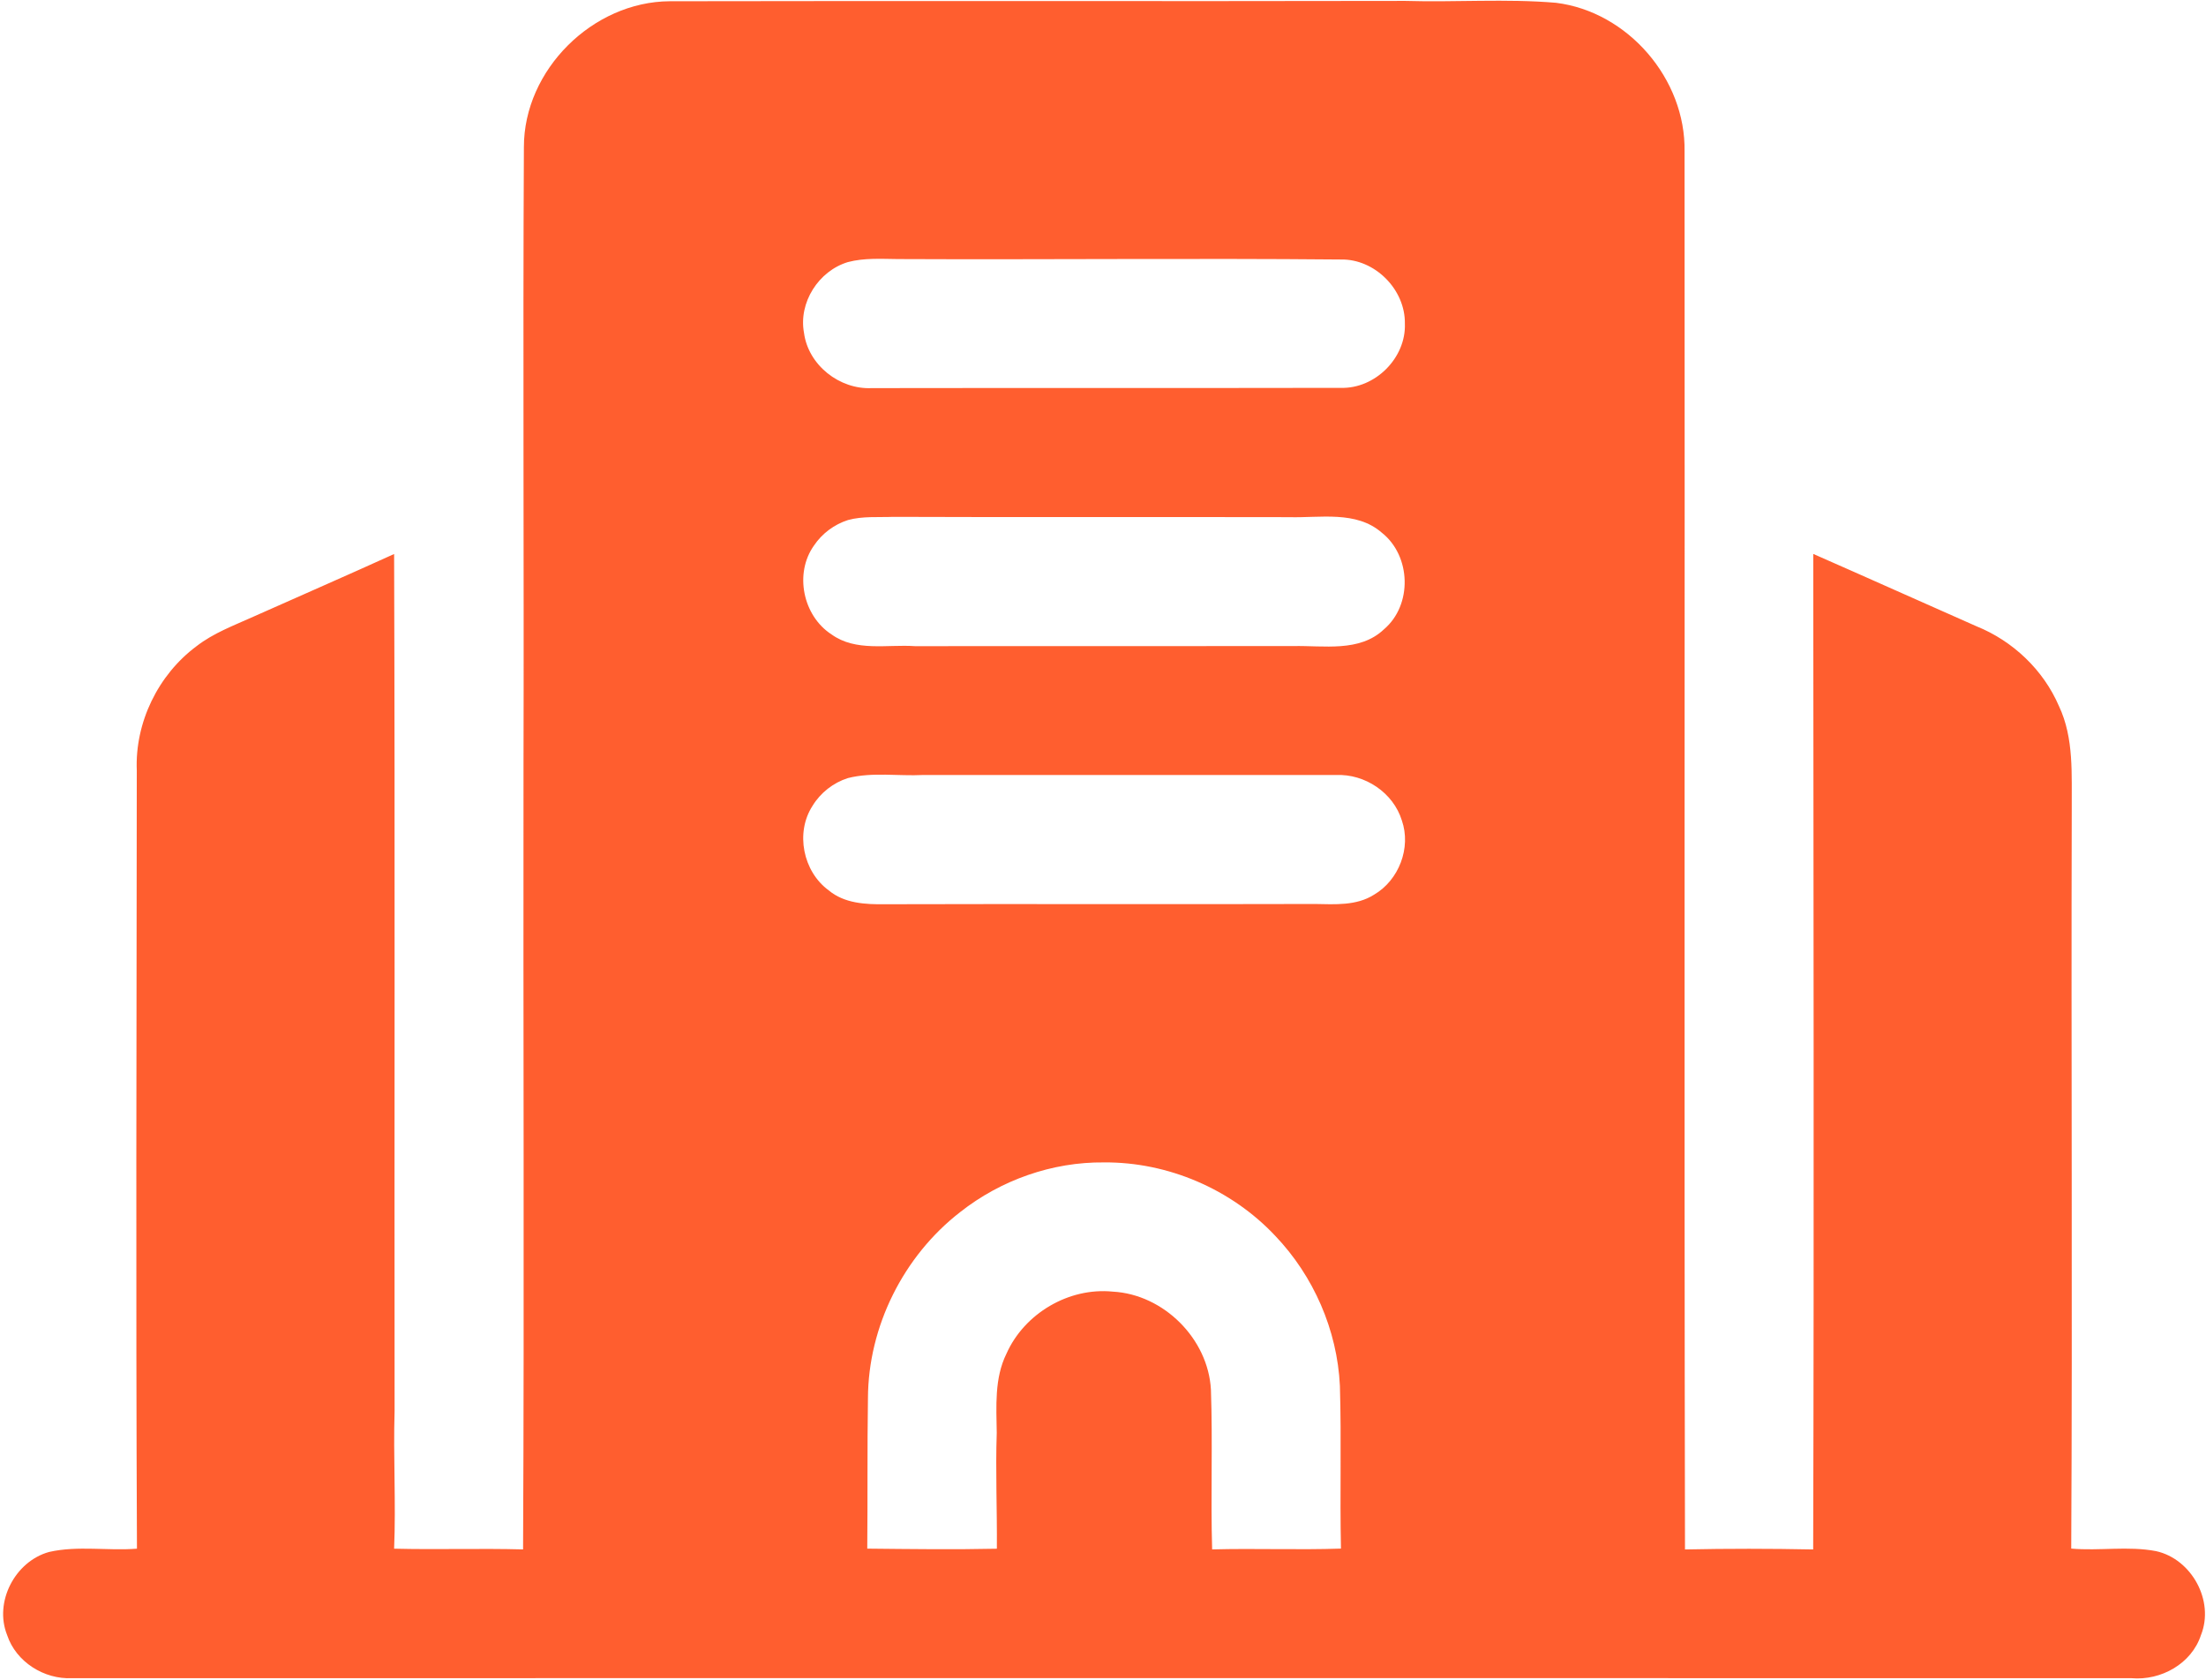 <?xml version="1.0" encoding="UTF-8"?> <svg xmlns="http://www.w3.org/2000/svg" width="684" height="521" viewBox="0 0 684 521" fill="none"><path d="M162.44 45.627C162.413 21.667 183.786 0.507 207.666 0.387C283.68 0.227 359.706 0.44 435.72 0.28C451.293 0.747 466.92 -0.453 482.466 0.867C504.76 3.64 522.706 24.507 522.32 46.947C522.44 191.453 522.173 335.947 522.453 480.453C535.693 480.173 548.946 480.187 562.2 480.453C562.493 377.56 562.28 274.653 562.227 171.76C579.107 179.173 595.933 186.733 612.813 194.187C624.12 198.747 633.587 207.733 638.413 218.96C643.133 228.96 642.28 240.24 642.373 250.973C642.16 327.387 642.613 403.787 642.213 480.187C650.96 480.96 659.826 479.32 668.506 480.973C679.56 483.413 686.68 496.413 682.44 507C679.533 515.907 670 521.173 660.893 520.373C448.04 520.307 235.186 520.36 22.333 520.373C13.666 520.773 4.986 515.347 2.213 507.013C-1.907 496.733 4.666 484.133 15.24 481.227C24.173 479.2 33.413 480.947 42.466 480.213C42.093 399.787 42.346 319.36 42.413 238.933C41.8 224.053 49.013 209.24 60.933 200.373C66.2 196.28 72.506 193.96 78.52 191.24C93.08 184.747 107.693 178.387 122.2 171.787C122.493 260.387 122.253 349 122.346 437.6C121.92 451.8 122.786 466.013 122.2 480.213C135.52 480.547 148.853 480.08 162.186 480.44C162.586 399.533 162.2 318.613 162.32 237.693C162.493 173.667 162.106 109.64 162.44 45.627ZM262.906 81.267C253.826 84 247.533 93.813 249.293 103.227C250.626 113.227 260.32 120.827 270.306 120.347C318.76 120.267 367.24 120.36 415.693 120.267C426.346 120.613 436.013 111 435.6 100.333C435.76 89.773 426.293 80.24 415.706 80.467C369.946 80.04 324.173 80.547 278.4 80.333C273.24 80.28 267.946 79.933 262.906 81.267ZM262.933 161.253C258.68 162.613 254.906 165.413 252.413 169.12C246.213 177.773 248.946 190.973 257.826 196.72C265.36 202.147 275.08 199.773 283.693 200.36C322.786 200.36 361.866 200.32 400.973 200.333C410.413 200.12 421.546 202.32 429.106 195.147C438.013 187.587 437.56 172.347 428.426 165.16C420.506 158.267 409.293 160.64 399.706 160.36C358.8 160.267 317.893 160.427 277 160.267C272.306 160.453 267.493 160 262.933 161.253ZM262.906 241.267C258.373 242.707 254.4 245.813 251.933 249.88C246.546 258.2 248.973 270.24 256.933 276.067C261.8 280.147 268.373 280.467 274.44 280.387C318.88 280.253 363.32 280.44 407.76 280.307C413.893 280.413 420.6 280.893 426.013 277.44C433.733 272.96 437.613 262.893 434.666 254.413C432.013 245.787 423.2 239.907 414.253 240.32C371.586 240.28 328.933 240.347 286.28 240.307C278.493 240.707 270.546 239.333 262.906 241.267ZM297.72 375.84C280.146 389.453 269.2 411.307 269.12 433.573C268.88 449.12 269.053 464.653 268.906 480.2C282.293 480.333 295.693 480.52 309.093 480.227C309.186 468.24 308.653 456.267 309.053 444.307C308.933 436.067 308.306 427.36 312.066 419.747C317.613 407.28 331.4 399.133 345.026 400.507C360.8 401.36 374.6 415.107 375.466 430.893C376.04 447.4 375.36 463.933 375.84 480.44C389.146 480.08 402.466 480.64 415.786 480.187C415.413 463.36 415.96 446.52 415.453 429.693C414.64 412.44 407.293 395.653 395.386 383.187C381.813 368.747 362.133 360.28 342.306 360.44C326.253 360.267 310.306 365.92 297.72 375.84Z" fill="#FF5E2F"></path></svg> 